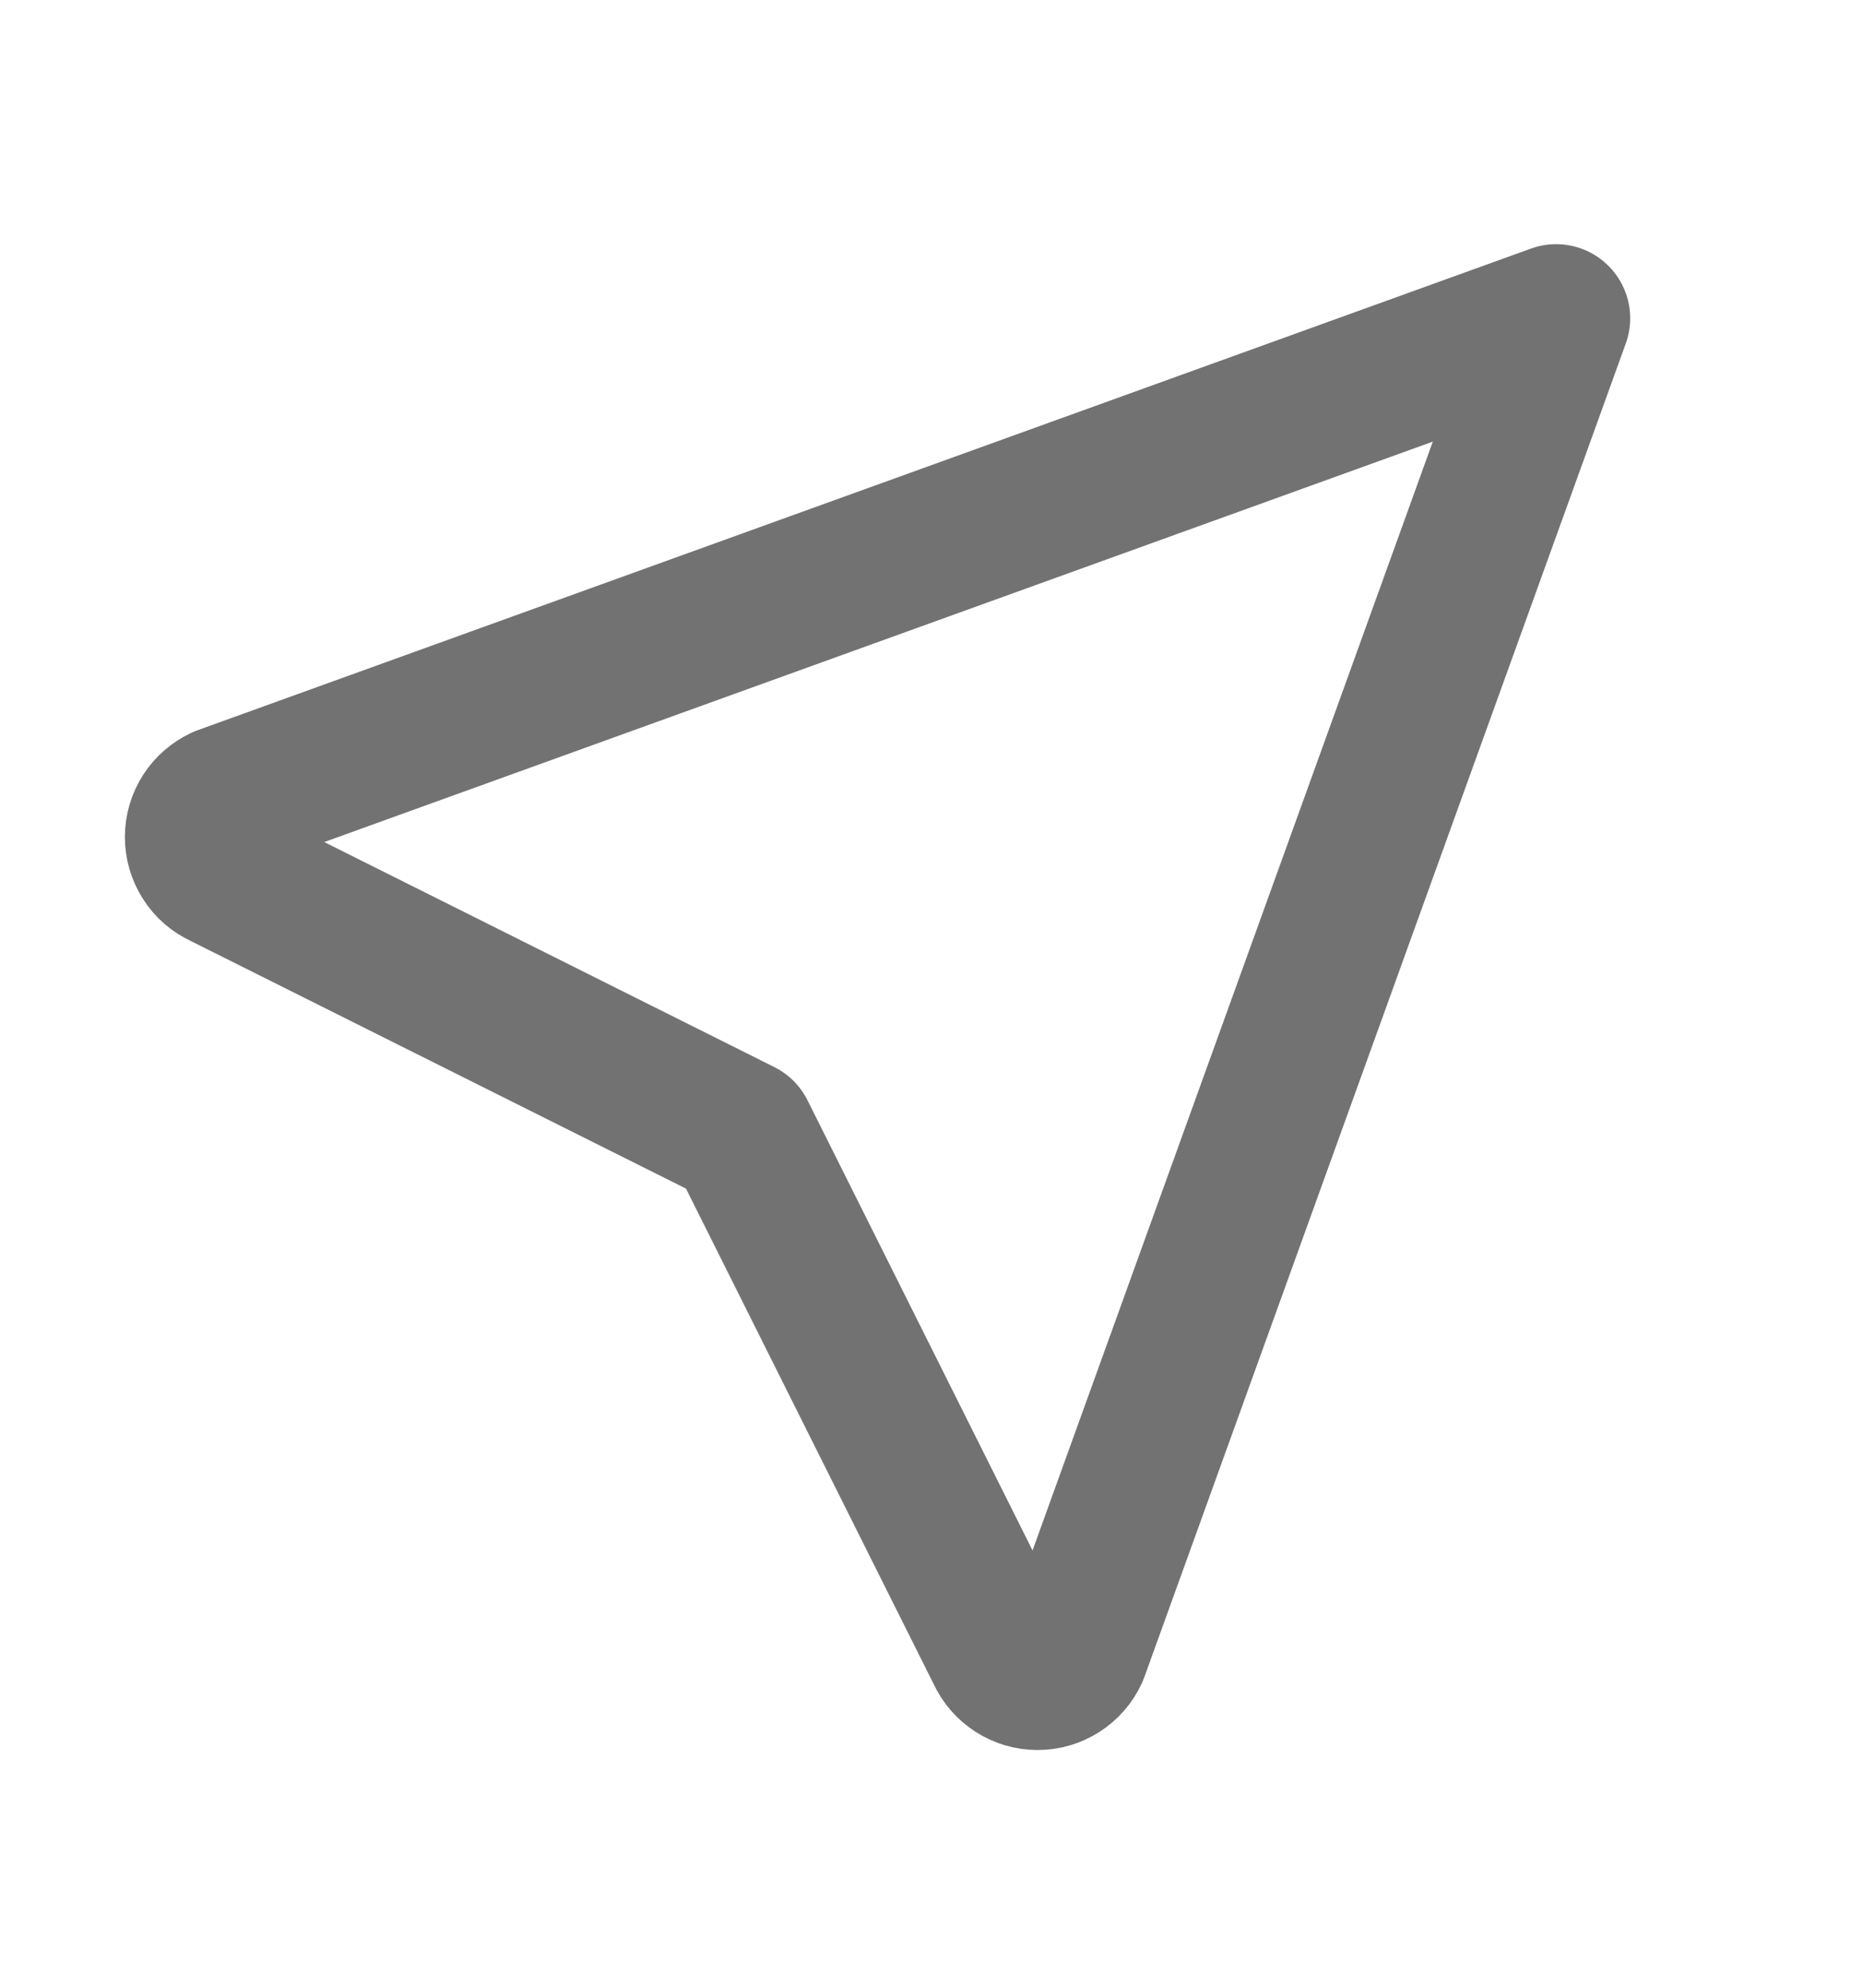 <svg width="15" height="16" viewBox="0 0 15 16" fill="none" xmlns="http://www.w3.org/2000/svg">
<path d="M12.529 2.562L8.652 13.299C8.626 13.356 8.584 13.404 8.531 13.438C8.478 13.472 8.417 13.49 8.354 13.49C8.291 13.49 8.23 13.472 8.177 13.438C8.124 13.404 8.082 13.356 8.056 13.299L5.968 9.123L1.793 7.036C1.736 7.01 1.687 6.968 1.654 6.915C1.62 6.862 1.602 6.8 1.602 6.738C1.602 6.675 1.62 6.613 1.654 6.56C1.687 6.508 1.736 6.466 1.793 6.439L12.529 2.562Z" stroke="#727272" stroke-width="1.193" stroke-linecap="round" stroke-linejoin="round"/>
</svg>

